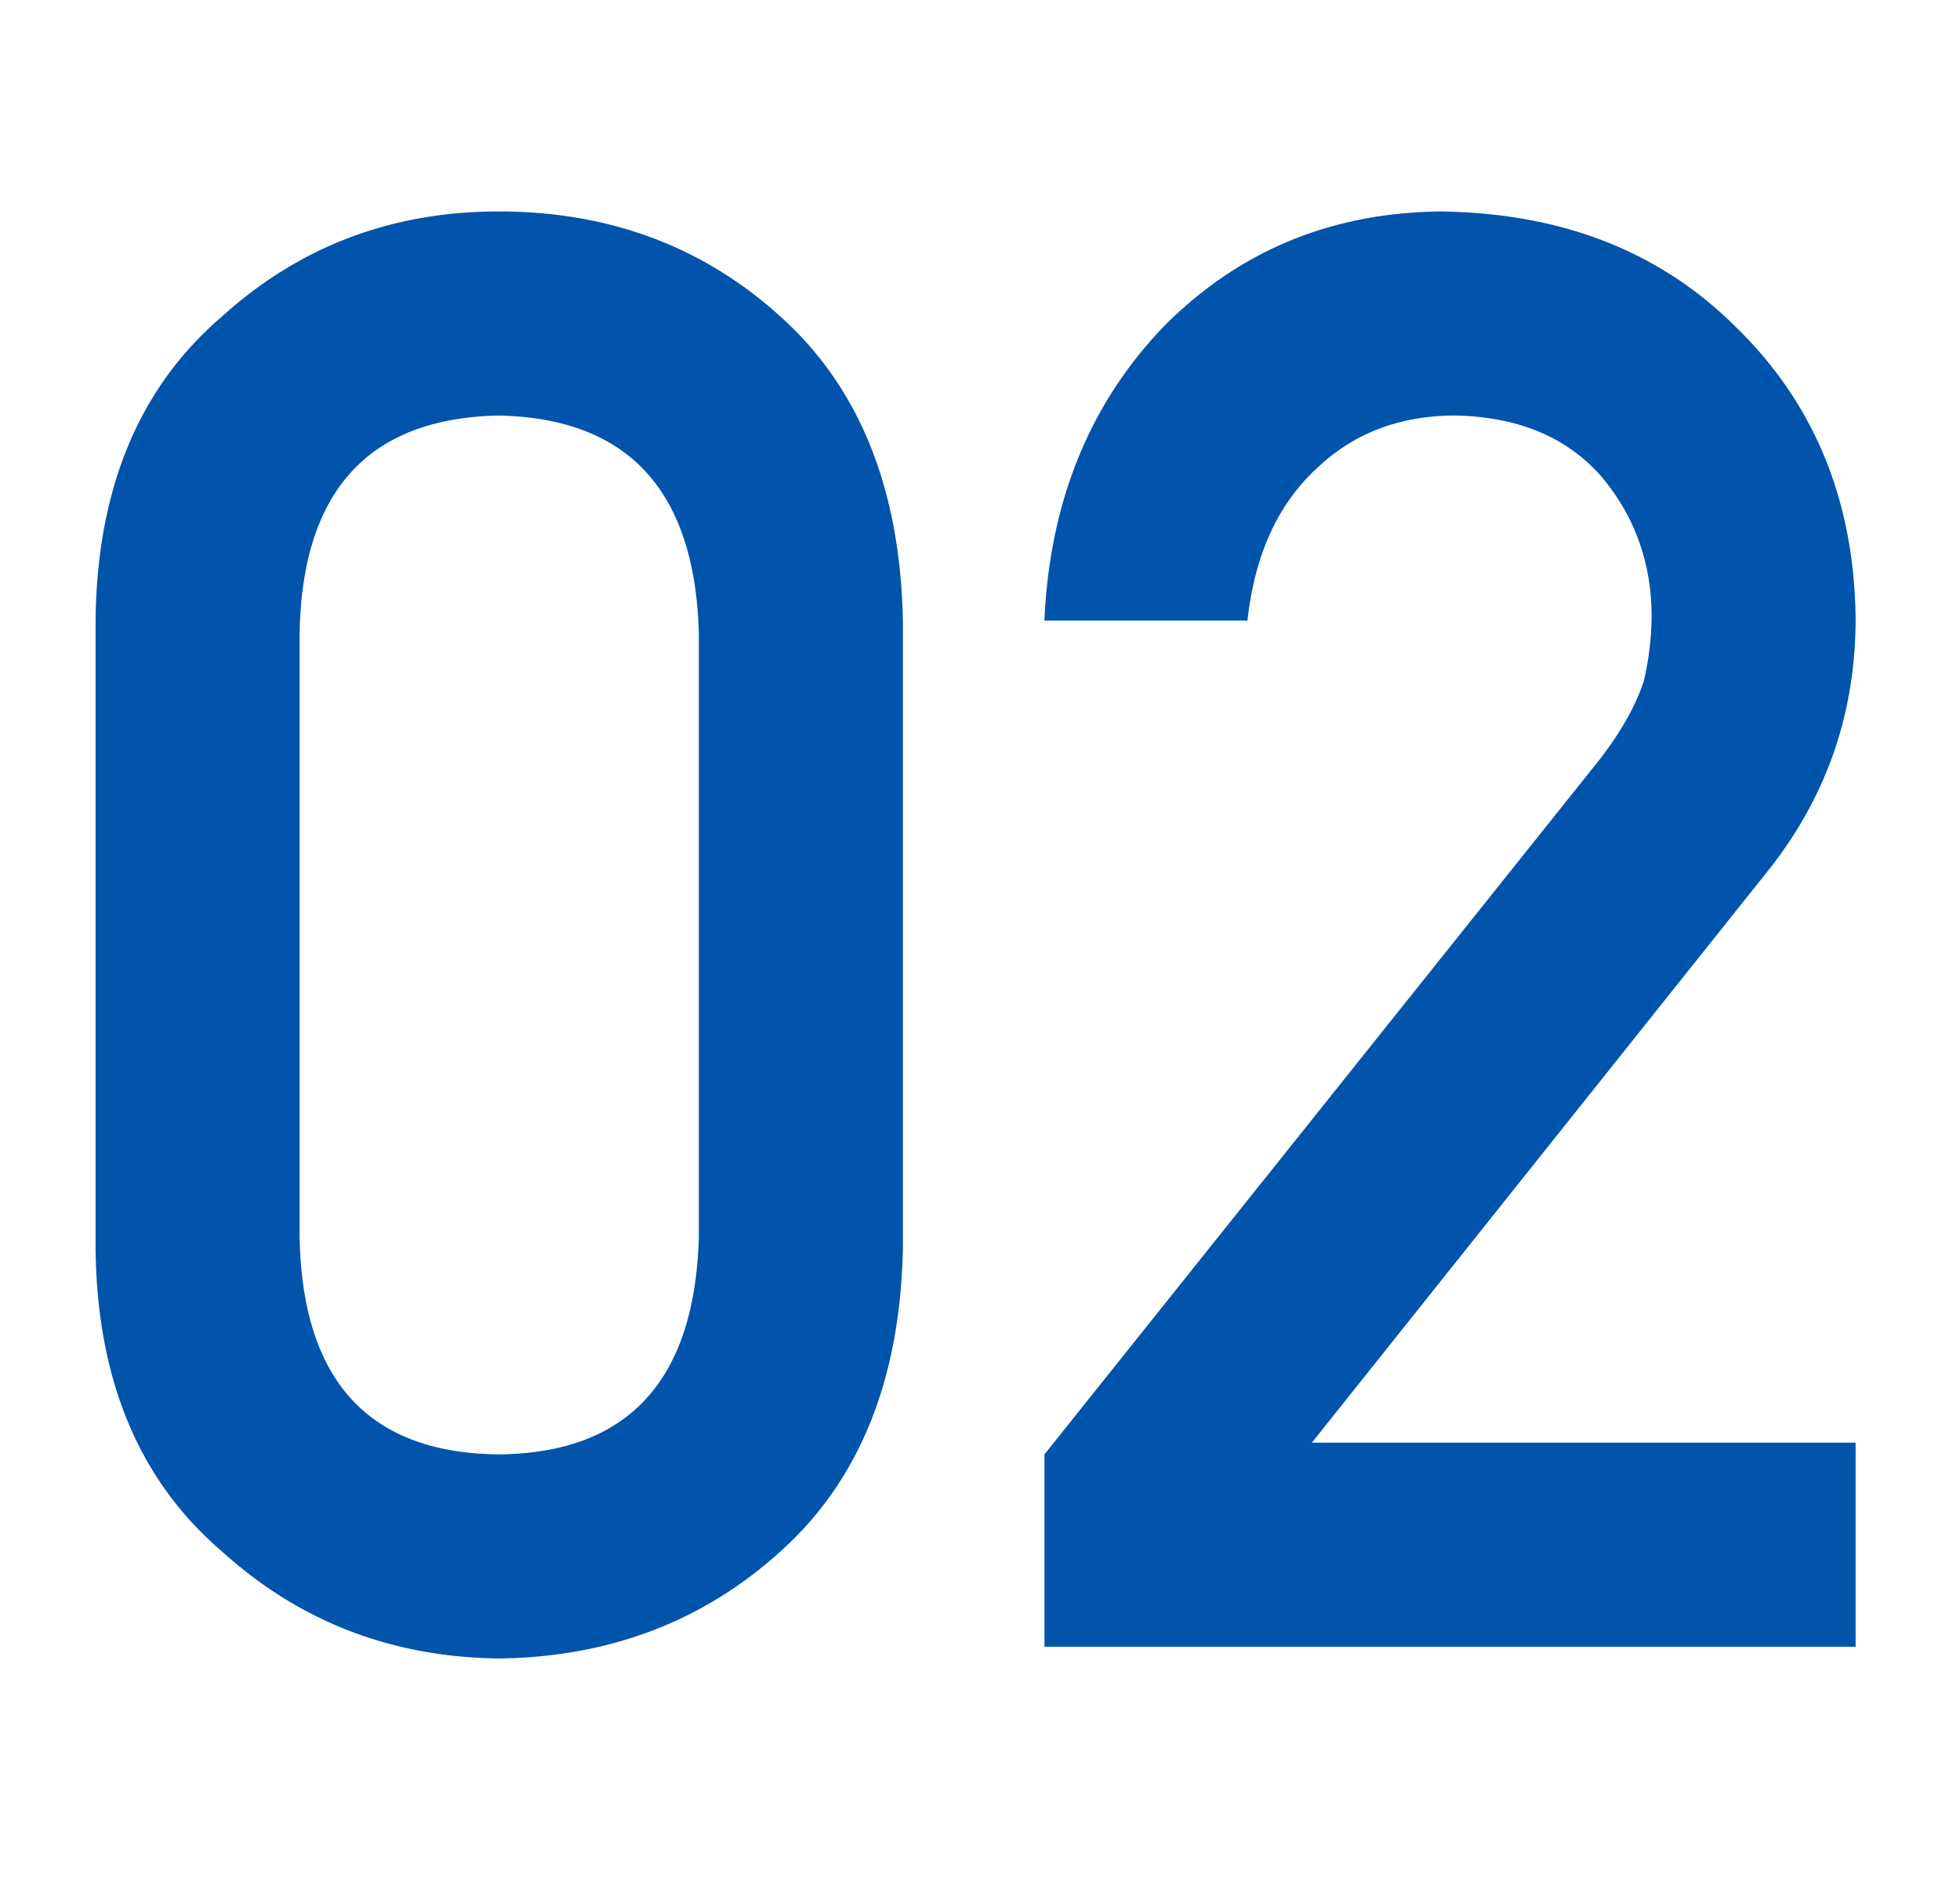 <svg width="50" height="48" viewBox="0 0 50 48" fill="none" xmlns="http://www.w3.org/2000/svg"><path d="M17.828 31.541v-15.39c-.1-3.635-1.801-5.486-5.105-5.553-3.32.067-5.014 1.918-5.08 5.553v15.39c.066 3.669 1.76 5.52 5.08 5.553 3.304-.033 5.005-1.884 5.105-5.553Zm-15.39.299V15.828c.034-3.354 1.104-5.935 3.213-7.745 1.975-1.793 4.333-2.69 7.072-2.69 2.822 0 5.221.897 7.197 2.69 2.009 1.81 3.046 4.391 3.113 7.745V31.84c-.067 3.337-1.104 5.91-3.113 7.72-1.976 1.792-4.375 2.706-7.197 2.739-2.74-.033-5.097-.947-7.072-2.74-2.109-1.809-3.18-4.382-3.213-7.72ZM26.644 42v-4.906l14.169-17.73c.548-.714.921-1.378 1.12-1.992a7.39 7.39 0 0 0 .2-1.644c0-1.361-.424-2.548-1.27-3.561-.88-1.013-2.125-1.536-3.736-1.569-1.427 0-2.614.457-3.56 1.37-.98.913-1.561 2.2-1.744 3.86h-5.18c.133-3.022 1.146-5.52 3.039-7.496 1.909-1.926 4.258-2.905 7.047-2.938 3.121.033 5.653 1.029 7.595 2.988 1.976 1.942 2.98 4.408 3.013 7.396 0 2.39-.73 4.516-2.191 6.375l-11.68 14.642h13.871V42H26.644Z" fill="#0054AC"/></svg>